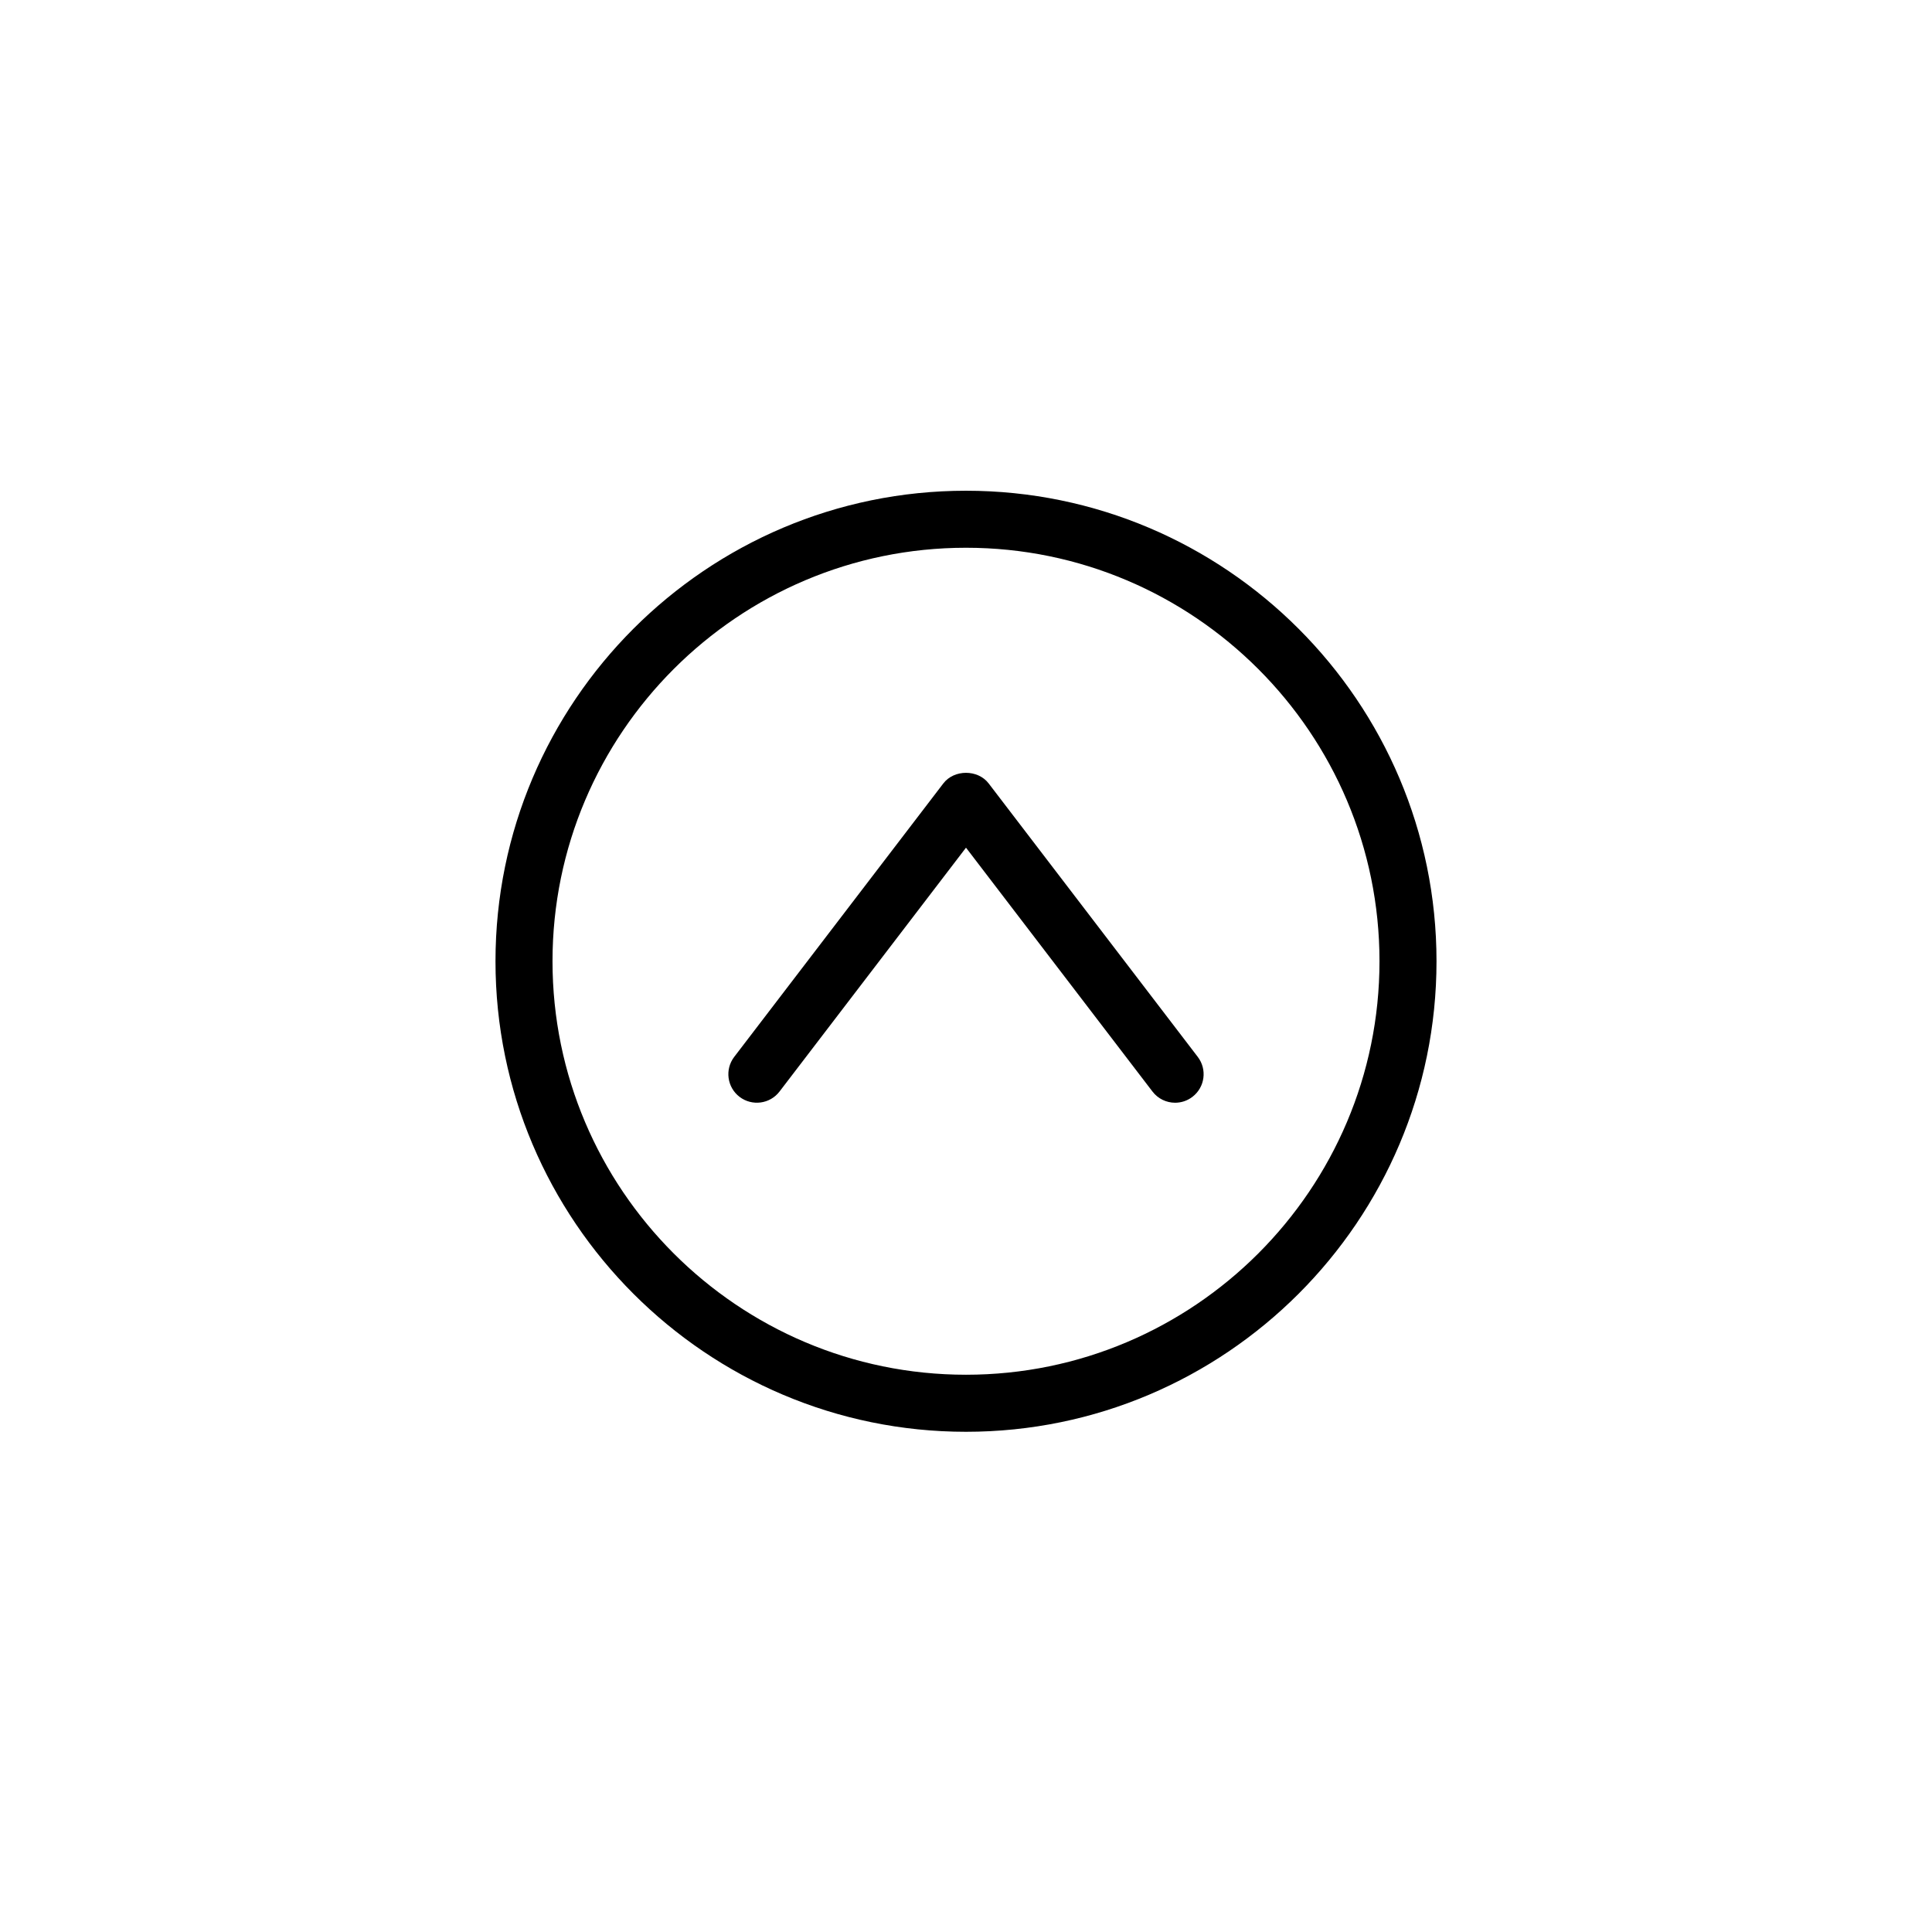<?xml version="1.0" encoding="UTF-8"?>
<!-- The Best Svg Icon site in the world: iconSvg.co, Visit us! https://iconsvg.co -->
<svg fill="#000000" width="800px" height="800px" version="1.1" viewBox="144 144 512 512" xmlns="http://www.w3.org/2000/svg">
 <g>
  <path d="m400 274.05c-68.754 0-124.69 55.938-124.69 124.69-0.004 68.754 55.934 124.7 124.69 124.7 68.754 0 124.69-55.938 124.69-124.69 0-68.758-55.938-124.7-124.69-124.7zm0 234.27c-60.422 0-109.58-49.156-109.58-109.58s49.156-109.58 109.58-109.58 109.58 49.156 109.58 109.58-49.156 109.58-109.58 109.58z"/>
  <path d="m406 351.61c-2.856-3.738-9.145-3.738-12.004 0l-55.418 72.473c-2.535 3.316-1.906 8.062 1.41 10.594 3.316 2.535 8.062 1.906 10.594-1.41l3.512-4.59 45.906-60.035 45.906 60.035 3.512 4.59c1.484 1.945 3.734 2.969 6.004 2.969 1.602 0 3.215-0.508 4.586-1.559 3.316-2.535 3.949-7.273 1.41-10.594z"/>
 </g>
</svg>